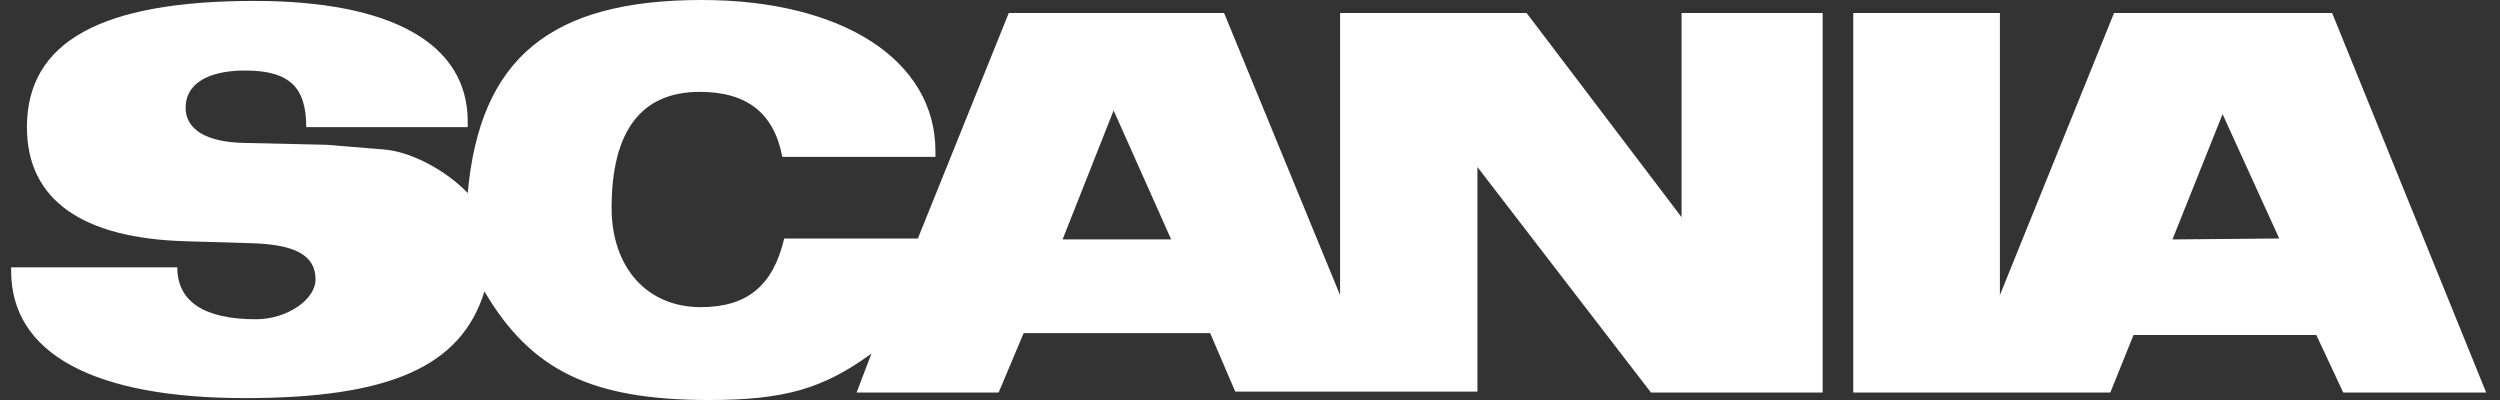 <svg width="100" height="16" viewBox="0 0 100 16" fill="none" xmlns="http://www.w3.org/2000/svg">
<rect x="0" y="0" width="100" height="16" fill="#333333" stroke="none"/>
<path fill-rule="evenodd" clip-rule="evenodd" d="M86.899 9.577L91.169 9.54L88.903 4.566L86.899 9.577ZM79.996 0.52V11.804L84.562 0.52H93.285L99.447 15.702H93.73L92.653 13.4H85.341L84.412 15.702H74.13V0.52H79.996ZM42.504 9.577H46.847L44.545 4.417L42.504 9.577ZM40.351 0.52H48.963L53.603 11.804V0.52H61.064L67.263 8.687V0.52H72.906V15.702H66.039L59.097 6.682V15.665H49.41L48.407 13.326H40.946L39.944 15.702H34.264L34.857 14.143C32.926 15.553 31.368 16 28.361 16C23.647 16 21.234 14.812 19.378 11.656C18.45 14.662 15.592 15.924 9.801 15.924C3.751 15.924 0.446 14.143 0.446 10.84V10.692H7.091C7.091 12.065 8.167 12.77 10.245 12.77C11.471 12.77 12.621 11.991 12.621 11.174C12.621 10.208 11.805 9.762 9.949 9.725L7.461 9.651C3.266 9.54 1.077 7.981 1.077 5.086C1.077 1.67 4.046 0.037 10.171 0.037C15.665 0.037 18.709 1.744 18.709 4.862V5.086H12.25C12.25 3.489 11.582 2.821 9.8 2.821C8.278 2.821 7.424 3.378 7.424 4.306C7.424 5.197 8.279 5.679 9.726 5.716L13.067 5.792L15.331 5.977C16.407 6.051 17.818 6.793 18.71 7.721C19.192 2.339 22.013 0 28.064 0C33.706 0 37.418 2.412 37.418 6.05V6.274H31.293C30.96 4.528 29.883 3.675 27.99 3.675C25.652 3.675 24.464 5.234 24.464 8.315C24.464 10.692 25.875 12.286 28.027 12.286C29.883 12.286 30.923 11.432 31.369 9.54H36.714L40.351 0.52Z" fill="white"/>
</svg>
